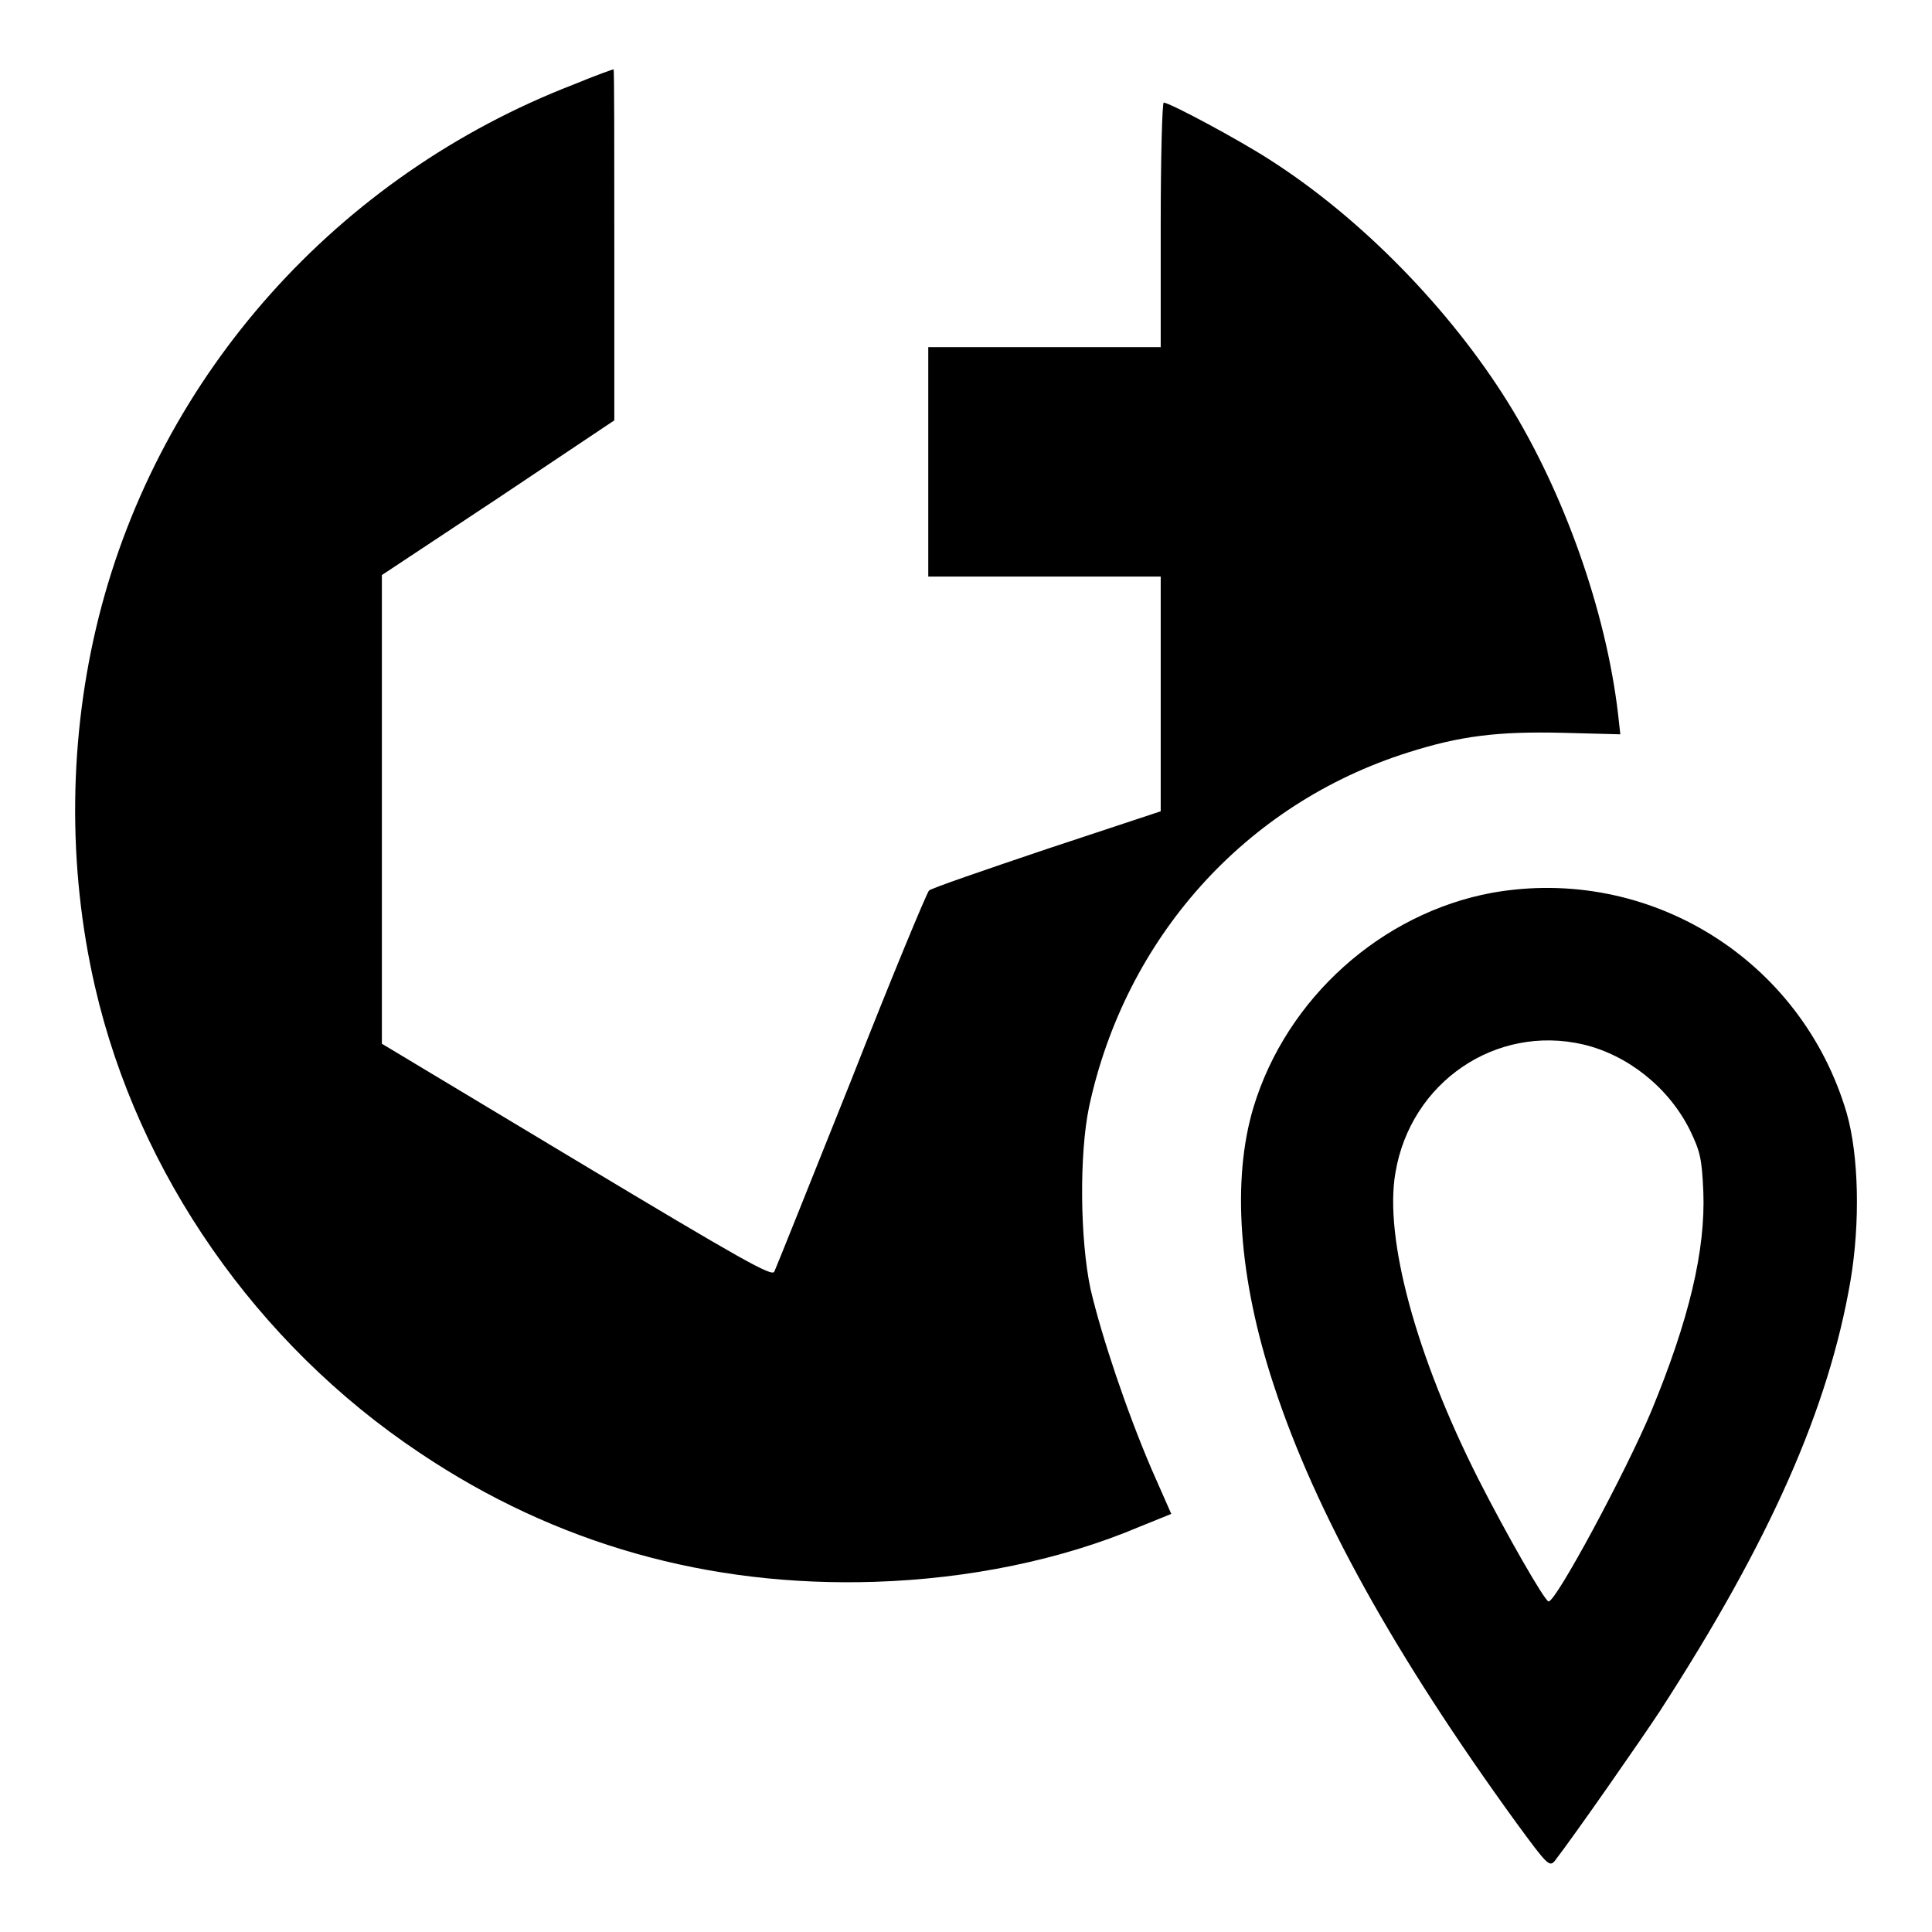<?xml version="1.0" encoding="utf-8"?>
<!-- Svg Vector Icons : http://www.onlinewebfonts.com/icon -->
<!DOCTYPE svg PUBLIC "-//W3C//DTD SVG 1.1//EN" "http://www.w3.org/Graphics/SVG/1.1/DTD/svg11.dtd">
<svg version="1.1" xmlns="http://www.w3.org/2000/svg" xmlns:xlink="http://www.w3.org/1999/xlink" x="0px" y="0px" viewBox="0 0 256 256" enable-background="new 0 0 256 256" xml:space="preserve">
<g><g><g><path fill="#000000" d="M76,11.2C44.7,23.3,21.2,49.6,13.1,81.7c-4,15.9-4.2,33.1-0.5,49.1c5.7,24.7,21.4,47.3,43,61.7c18,12.1,38.3,17.8,60.3,17.1c12.5-0.4,24.7-2.9,35.1-7.3l4.2-1.7l-2.6-5.9c-3.3-7.7-6.6-17.5-8.1-23.9c-1.4-6.6-1.5-17.8-0.2-24.1c4.8-22.4,20.7-40.2,42.3-47c6.9-2.2,11.9-2.8,20.4-2.6l7.7,0.2l-0.3-2.7c-1.6-13.7-7.2-29.4-14.6-41.3c-7.6-12.2-19.3-24.3-31.5-32.1c-4-2.6-13.3-7.6-14.1-7.6c-0.2,0-0.4,7.3-0.4,16.2v16.2h-15.4H123v15.2v15.2h15.4h15.4v15.6v15.5l-15.1,5c-8.3,2.8-15.3,5.2-15.6,5.5c-0.3,0.3-5,11.6-10.3,25.1c-5.4,13.5-10,25-10.2,25.4c-0.3,0.7-4.2-1.5-26.2-14.7l-25.8-15.5v-31.1v-31l15.4-10.2l15.4-10.3l0-23.3c0-12.8,0-23.3-0.1-23.2C81.4,9.1,78.9,10,76,11.2z"/><path fill="#000000" d="M197.7,118.3c-14.6,2.7-27.2,13.9-31.6,28.4c-2.9,9.6-2,22.7,2.7,36.9c5.5,16.8,16,35.7,32.1,57.9c4.1,5.6,4.4,5.9,5.1,5.1c2.7-3.5,11.6-16.3,13.9-19.8c14.7-22.7,22.4-40.2,25.3-57.1c1.3-7.7,1.1-16.6-0.5-22.2C238.7,127.1,218.5,114.6,197.7,118.3z M209.8,138.4c5.9,1.4,11.3,5.7,14.1,11.3c1.4,2.9,1.6,3.8,1.8,8.2c0.3,7.8-1.9,17-6.9,29.1c-3.4,8.1-12.6,25.2-13.6,25.2c-0.5,0-5.7-9.1-9.3-16.2c-8.3-16.4-12.5-32-11-40.6C186.9,143.4,198.2,135.7,209.8,138.4z"/></g></g></g>
</svg>